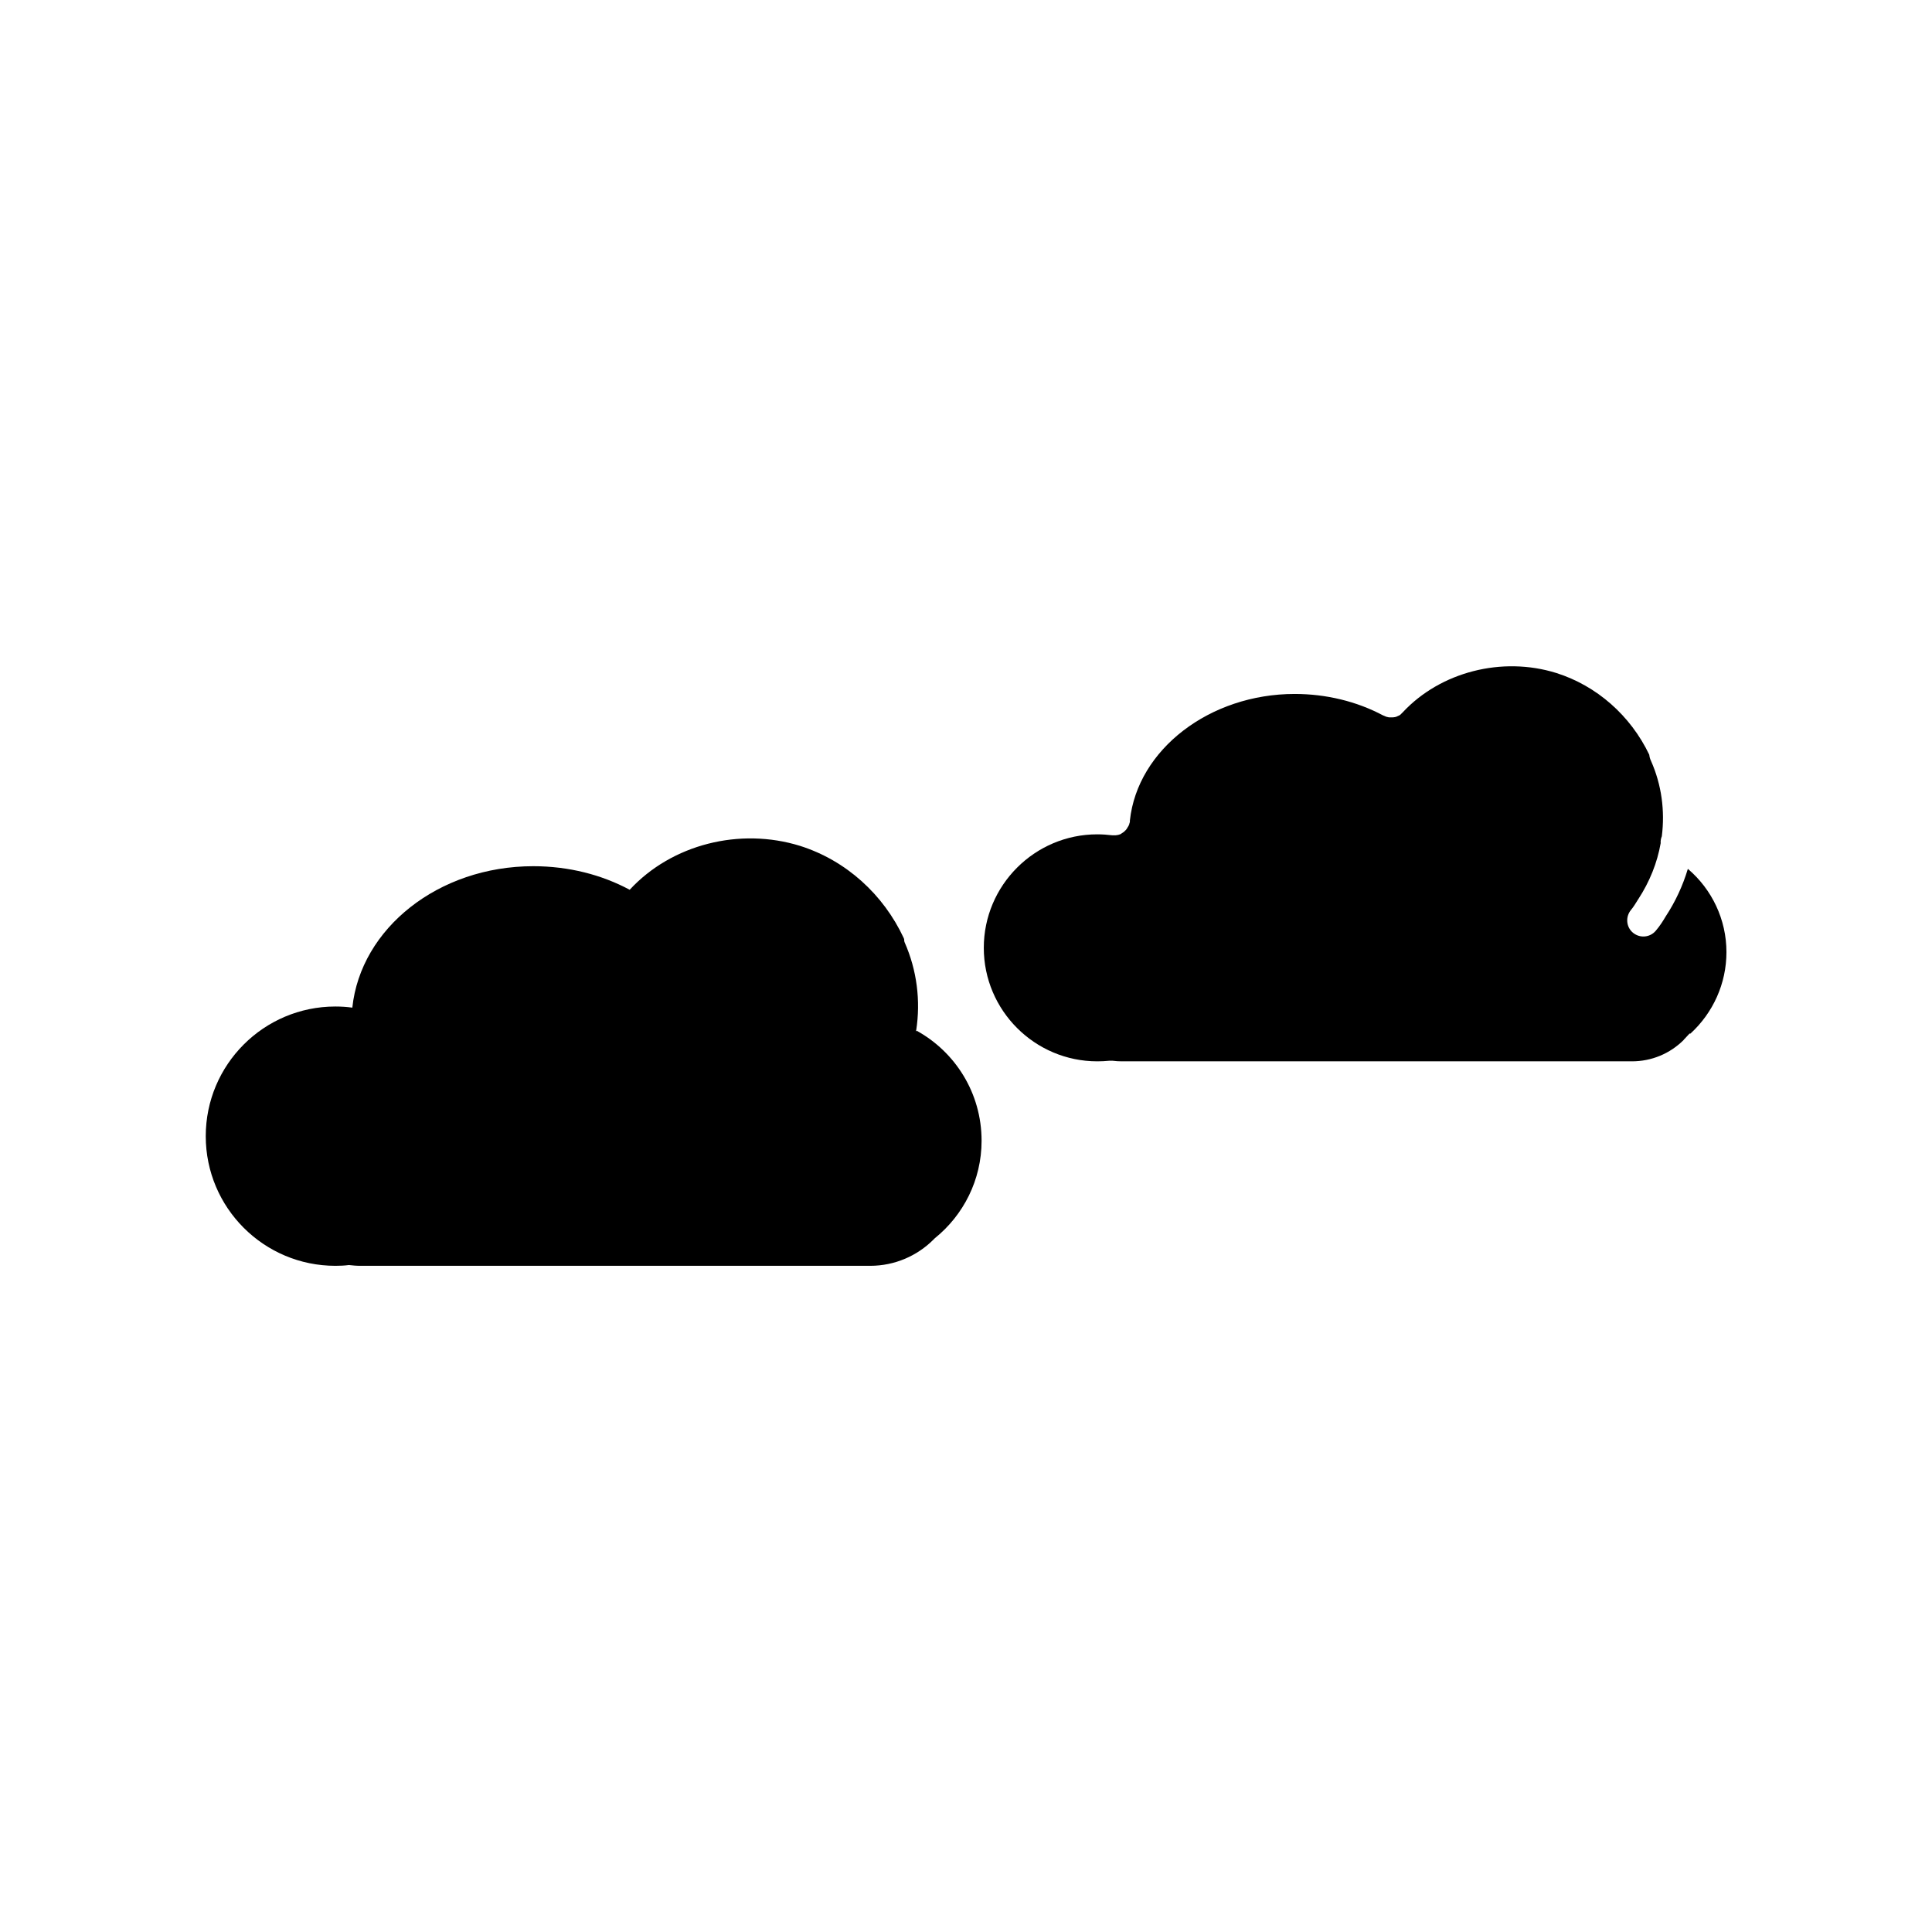<?xml version="1.0" encoding="UTF-8"?>
<!-- Uploaded to: SVG Repo, www.svgrepo.com, Generator: SVG Repo Mixer Tools -->
<svg fill="#000000" width="800px" height="800px" version="1.1" viewBox="144 144 512 512" xmlns="http://www.w3.org/2000/svg">
 <g>
  <path d="m591.3 374.25c-1.309 4.383-3.273 8.664-5.894 12.645-0.656 1.109-1.461 2.418-2.621 3.777-0.855 1.008-2.066 1.512-3.273 1.512-1.008 0-1.965-0.352-2.769-1.008-1.812-1.512-2.016-4.231-0.504-6.047 0.707-0.855 1.211-1.715 1.812-2.672l0.102-0.152c3.023-4.637 5.039-9.672 5.945-14.863-0.051-0.605 0.051-1.211 0.301-1.812 0.855-6.75-0.051-13.652-2.871-20-0.301-0.605-0.402-1.16-0.453-1.613-4.988-10.43-13.957-18.289-24.637-21.664-14.359-4.484-30.684-0.301-40.656 10.379l-0.051 0.051c-0.051 0.051-0.102 0.102-0.152 0.152s-0.102 0.102-0.152 0.152c-0.051 0.051-0.102 0.102-0.152 0.152l-0.152 0.152c-0.102 0.051-0.203 0.152-0.301 0.203-0.051 0-0.051 0.051-0.102 0.051-0.051 0-0.102 0.051-0.152 0.051s-0.051 0.051-0.102 0.051c-0.152 0.051-0.301 0.152-0.453 0.203-0.051 0-0.152 0.051-0.203 0.051-0.051 0-0.152 0.051-0.203 0.051h-0.102c-0.152 0.051-0.301 0.051-0.453 0.051h-0.203-0.203-0.25-0.25c-0.152 0-0.352-0.051-0.504-0.102-0.102 0-0.152-0.051-0.25-0.051-0.102-0.051-0.25-0.102-0.352-0.152-0.102-0.051-0.25-0.102-0.352-0.152h-0.051s-0.051 0-0.051-0.051h-0.051c-7.004-3.727-15.113-5.691-23.426-5.691-22.52 0-41.664 14.711-43.68 33.555v0.051 0.051 0.051 0.051 0.102c0 0.051 0 0.152-0.051 0.203 0 0.051 0 0.102-0.051 0.152 0 0.102-0.051 0.152-0.051 0.25 0 0.051-0.051 0.102-0.051 0.152-0.051 0.051-0.051 0.152-0.102 0.203 0 0.051-0.051 0.102-0.051 0.152-0.051 0.051-0.051 0.102-0.102 0.152s-0.051 0.102-0.102 0.152c-0.051 0.051-0.051 0.102-0.102 0.203-0.051 0.051-0.051 0.102-0.102 0.152-0.051 0.051-0.051 0.102-0.102 0.152-0.051 0.051-0.102 0.102-0.102 0.152-0.051 0.051-0.102 0.102-0.152 0.152-0.051 0.051-0.051 0.102-0.102 0.102-0.102 0.102-0.203 0.203-0.301 0.301-0.051 0.051-0.102 0.051-0.102 0.102-0.051 0-0.051 0.051-0.102 0.051-0.051 0.051-0.102 0.051-0.152 0.102-0.051 0.051-0.102 0.051-0.152 0.102-0.051 0.051-0.102 0.051-0.152 0.102-0.051 0.051-0.102 0.051-0.152 0.102s-0.102 0.051-0.152 0.102c-0.051 0.051-0.102 0.051-0.152 0.051-0.352 0.152-0.707 0.203-1.109 0.25h-0.152-0.25-0.203-0.203-0.051-0.102c-1.309-0.152-2.621-0.25-3.93-0.25-16.574 0-30.078 13.504-30.078 30.078s13.504 30.078 30.078 30.078c1.059 0 2.117-0.051 3.125-0.152h0.961c0.805 0.102 1.613 0.152 2.418 0.152h135.17c5.188 0 10.078-2.016 13.754-5.691v-0.051l0.301-0.301 1.211-1.309h0.25c6.016-5.523 9.543-13.281 9.543-21.594 0-8.613-3.828-16.625-10.227-22.066z"/>
  <path d="m386.8 417.08c0 0.152-0.051 0.25-0.051 0.402l-0.051-0.453c0.055 0 0.055 0.051 0.102 0.051 1.211-7.859 0.203-15.973-3.074-23.375-0.203-0.453 0-0.656-0.203-1.059-5.391-11.586-15.266-20.605-27.508-24.484-15.922-4.938-33.957-0.453-45.141 11.637-7.406-3.981-16.172-6.246-25.543-6.246-25.141 0-45.746 16.473-47.961 37.484-1.461-0.203-2.973-0.301-4.484-0.301-18.992 0-34.359 15.418-34.359 34.359 0 18.992 15.418 34.359 34.359 34.359 1.211 0 2.418-0.051 3.578-0.203 0.957 0.102 1.965 0.203 2.973 0.203h135.17c6.551 0 12.496-2.672 16.777-6.953 0.102-0.102 0.25-0.25 0.352-0.352 7.559-6.098 12.395-15.418 12.395-25.844 0-12.652-7.004-23.586-17.332-29.227z"/>
 </g>
</svg>